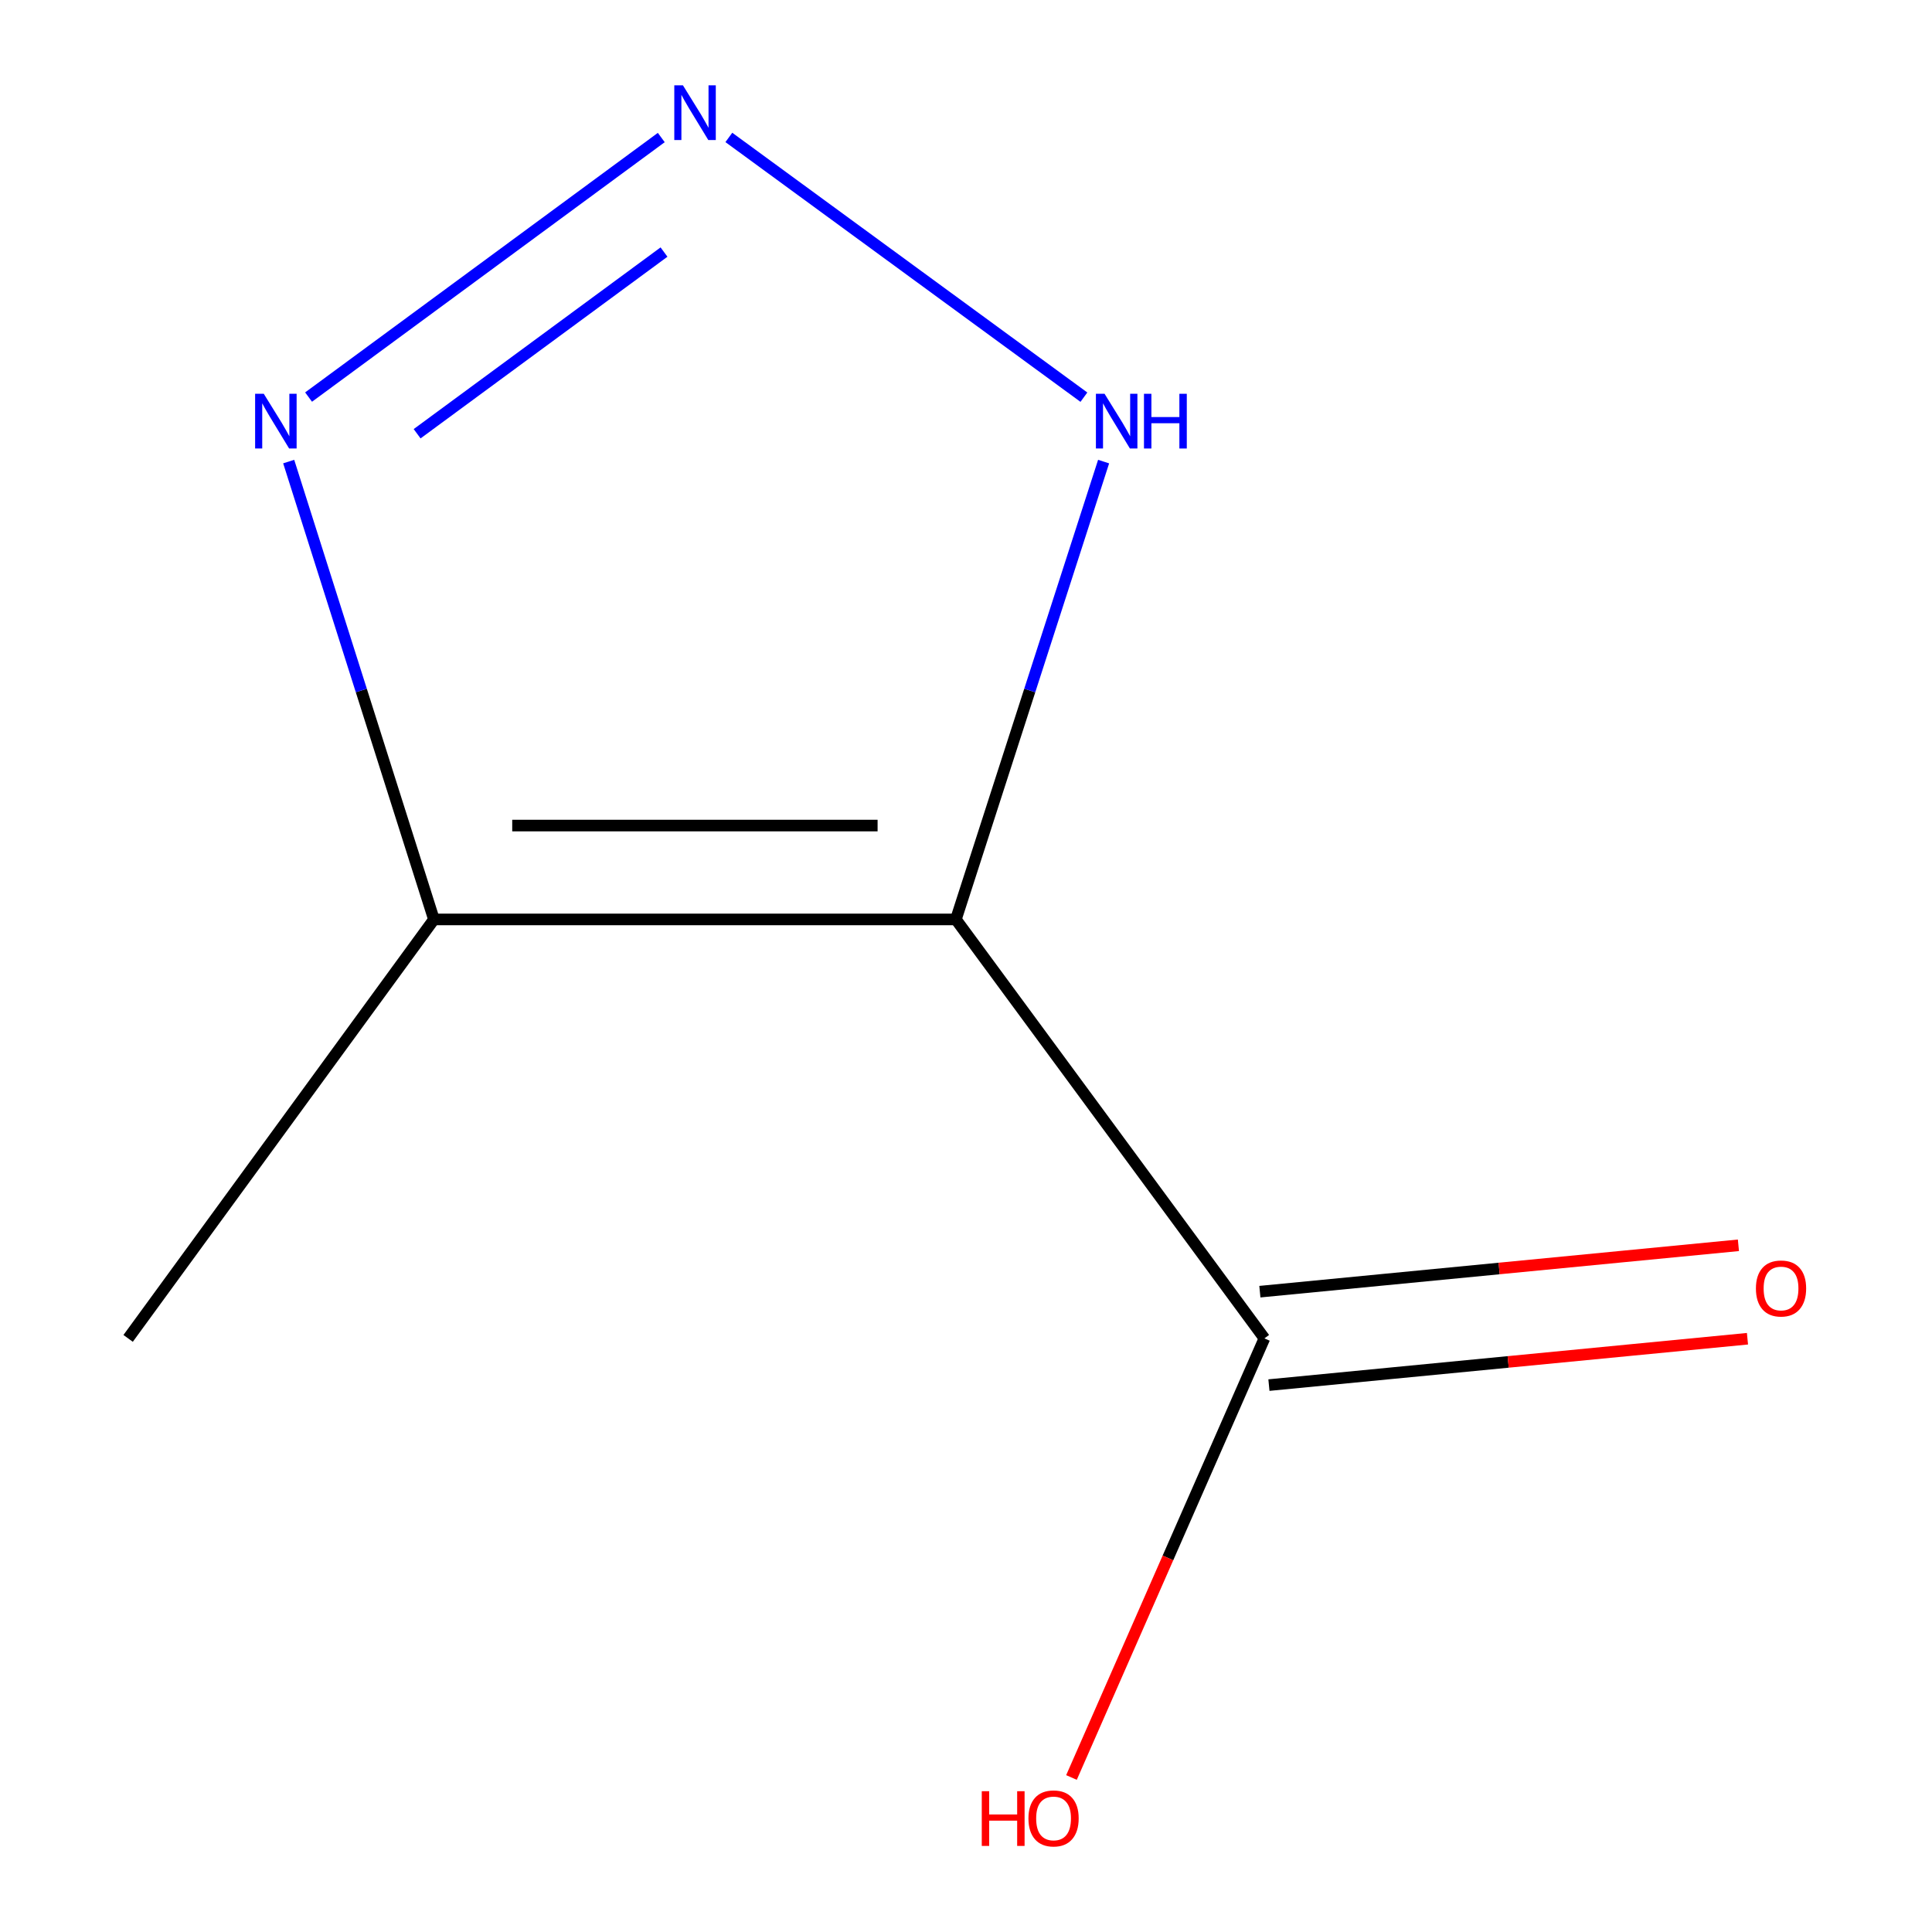 <?xml version='1.0' encoding='iso-8859-1'?>
<svg version='1.1' baseProfile='full'
              xmlns='http://www.w3.org/2000/svg'
                      xmlns:rdkit='http://www.rdkit.org/xml'
                      xmlns:xlink='http://www.w3.org/1999/xlink'
                  xml:space='preserve'
width='1000px' height='1000px' viewBox='0 0 1000 1000'>
<!-- END OF HEADER -->
<rect style='opacity:1.0;fill:#FFFFFF;stroke:none' width='1000' height='1000' x='0' y='0'> </rect>
<path class='bond-1' d='M 494.766,475.893 L 224.603,475.893' style='fill:none;fill-rule:evenodd;stroke:#000000;stroke-width:6px;stroke-linecap:butt;stroke-linejoin:miter;stroke-opacity:1' />
<path class='bond-1' d='M 454.241,427.308 L 265.127,427.308' style='fill:none;fill-rule:evenodd;stroke:#000000;stroke-width:6px;stroke-linecap:butt;stroke-linejoin:miter;stroke-opacity:1' />
<path class='bond-3' d='M 494.766,475.893 L 532.997,357.407' style='fill:none;fill-rule:evenodd;stroke:#000000;stroke-width:6px;stroke-linecap:butt;stroke-linejoin:miter;stroke-opacity:1' />
<path class='bond-3' d='M 532.997,357.407 L 571.227,238.92' style='fill:none;fill-rule:evenodd;stroke:#0000FF;stroke-width:6px;stroke-linecap:butt;stroke-linejoin:miter;stroke-opacity:1' />
<path class='bond-4' d='M 494.766,475.893 L 654.451,692.747' style='fill:none;fill-rule:evenodd;stroke:#000000;stroke-width:6px;stroke-linecap:butt;stroke-linejoin:miter;stroke-opacity:1' />
<path class='bond-0' d='M 377.252,71.13 L 561.024,205.578' style='fill:none;fill-rule:evenodd;stroke:#0000FF;stroke-width:6px;stroke-linecap:butt;stroke-linejoin:miter;stroke-opacity:1' />
<path class='bond-8' d='M 342.277,71.186 L 159.722,205.525' style='fill:none;fill-rule:evenodd;stroke:#0000FF;stroke-width:6px;stroke-linecap:butt;stroke-linejoin:miter;stroke-opacity:1' />
<path class='bond-8' d='M 343.691,130.469 L 215.902,224.506' style='fill:none;fill-rule:evenodd;stroke:#0000FF;stroke-width:6px;stroke-linecap:butt;stroke-linejoin:miter;stroke-opacity:1' />
<path class='bond-2' d='M 224.603,475.893 L 187.015,357.401' style='fill:none;fill-rule:evenodd;stroke:#000000;stroke-width:6px;stroke-linecap:butt;stroke-linejoin:miter;stroke-opacity:1' />
<path class='bond-2' d='M 187.015,357.401 L 149.428,238.909' style='fill:none;fill-rule:evenodd;stroke:#0000FF;stroke-width:6px;stroke-linecap:butt;stroke-linejoin:miter;stroke-opacity:1' />
<path class='bond-7' d='M 224.603,475.893 L 66.322,692.747' style='fill:none;fill-rule:evenodd;stroke:#000000;stroke-width:6px;stroke-linecap:butt;stroke-linejoin:miter;stroke-opacity:1' />
<path class='bond-5' d='M 656.794,716.927 L 780.64,704.926' style='fill:none;fill-rule:evenodd;stroke:#000000;stroke-width:6px;stroke-linecap:butt;stroke-linejoin:miter;stroke-opacity:1' />
<path class='bond-5' d='M 780.64,704.926 L 904.487,692.925' style='fill:none;fill-rule:evenodd;stroke:#FF0000;stroke-width:6px;stroke-linecap:butt;stroke-linejoin:miter;stroke-opacity:1' />
<path class='bond-5' d='M 652.108,668.568 L 775.954,656.567' style='fill:none;fill-rule:evenodd;stroke:#000000;stroke-width:6px;stroke-linecap:butt;stroke-linejoin:miter;stroke-opacity:1' />
<path class='bond-5' d='M 775.954,656.567 L 899.801,644.566' style='fill:none;fill-rule:evenodd;stroke:#FF0000;stroke-width:6px;stroke-linecap:butt;stroke-linejoin:miter;stroke-opacity:1' />
<path class='bond-6' d='M 654.451,692.747 L 604.522,806.386' style='fill:none;fill-rule:evenodd;stroke:#000000;stroke-width:6px;stroke-linecap:butt;stroke-linejoin:miter;stroke-opacity:1' />
<path class='bond-6' d='M 604.522,806.386 L 554.593,920.025' style='fill:none;fill-rule:evenodd;stroke:#FF0000;stroke-width:6px;stroke-linecap:butt;stroke-linejoin:miter;stroke-opacity:1' />
<path  class='atom-1' d='M 353.492 44.167
L 362.772 59.167
Q 363.692 60.647, 365.172 63.327
Q 366.652 66.007, 366.732 66.167
L 366.732 44.167
L 370.492 44.167
L 370.492 72.487
L 366.612 72.487
L 356.652 56.087
Q 355.492 54.167, 354.252 51.967
Q 353.052 49.767, 352.692 49.087
L 352.692 72.487
L 349.012 72.487
L 349.012 44.167
L 353.492 44.167
' fill='#0000FF'/>
<path  class='atom-3' d='M 136.53 203.825
L 145.81 218.825
Q 146.73 220.305, 148.21 222.985
Q 149.69 225.665, 149.77 225.825
L 149.77 203.825
L 153.53 203.825
L 153.53 232.145
L 149.65 232.145
L 139.69 215.745
Q 138.53 213.825, 137.29 211.625
Q 136.09 209.425, 135.73 208.745
L 135.73 232.145
L 132.05 232.145
L 132.05 203.825
L 136.53 203.825
' fill='#0000FF'/>
<path  class='atom-4' d='M 571.722 203.825
L 581.002 218.825
Q 581.922 220.305, 583.402 222.985
Q 584.882 225.665, 584.962 225.825
L 584.962 203.825
L 588.722 203.825
L 588.722 232.145
L 584.842 232.145
L 574.882 215.745
Q 573.722 213.825, 572.482 211.625
Q 571.282 209.425, 570.922 208.745
L 570.922 232.145
L 567.242 232.145
L 567.242 203.825
L 571.722 203.825
' fill='#0000FF'/>
<path  class='atom-4' d='M 592.122 203.825
L 595.962 203.825
L 595.962 215.865
L 610.442 215.865
L 610.442 203.825
L 614.282 203.825
L 614.282 232.145
L 610.442 232.145
L 610.442 219.065
L 595.962 219.065
L 595.962 232.145
L 592.122 232.145
L 592.122 203.825
' fill='#0000FF'/>
<path  class='atom-6' d='M 908.86 666.915
Q 908.86 660.115, 912.22 656.315
Q 915.58 652.515, 921.86 652.515
Q 928.14 652.515, 931.5 656.315
Q 934.86 660.115, 934.86 666.915
Q 934.86 673.795, 931.46 677.715
Q 928.06 681.595, 921.86 681.595
Q 915.62 681.595, 912.22 677.715
Q 908.86 673.835, 908.86 666.915
M 921.86 678.395
Q 926.18 678.395, 928.5 675.515
Q 930.86 672.595, 930.86 666.915
Q 930.86 661.355, 928.5 658.555
Q 926.18 655.715, 921.86 655.715
Q 917.54 655.715, 915.18 658.515
Q 912.86 661.315, 912.86 666.915
Q 912.86 672.635, 915.18 675.515
Q 917.54 678.395, 921.86 678.395
' fill='#FF0000'/>
<path  class='atom-7' d='M 508.162 927.128
L 512.002 927.128
L 512.002 939.168
L 526.482 939.168
L 526.482 927.128
L 530.322 927.128
L 530.322 955.448
L 526.482 955.448
L 526.482 942.368
L 512.002 942.368
L 512.002 955.448
L 508.162 955.448
L 508.162 927.128
' fill='#FF0000'/>
<path  class='atom-7' d='M 532.322 941.208
Q 532.322 934.408, 535.682 930.608
Q 539.042 926.808, 545.322 926.808
Q 551.602 926.808, 554.962 930.608
Q 558.322 934.408, 558.322 941.208
Q 558.322 948.088, 554.922 952.008
Q 551.522 955.888, 545.322 955.888
Q 539.082 955.888, 535.682 952.008
Q 532.322 948.128, 532.322 941.208
M 545.322 952.688
Q 549.642 952.688, 551.962 949.808
Q 554.322 946.888, 554.322 941.208
Q 554.322 935.648, 551.962 932.848
Q 549.642 930.008, 545.322 930.008
Q 541.002 930.008, 538.642 932.808
Q 536.322 935.608, 536.322 941.208
Q 536.322 946.928, 538.642 949.808
Q 541.002 952.688, 545.322 952.688
' fill='#FF0000'/>
</svg>
